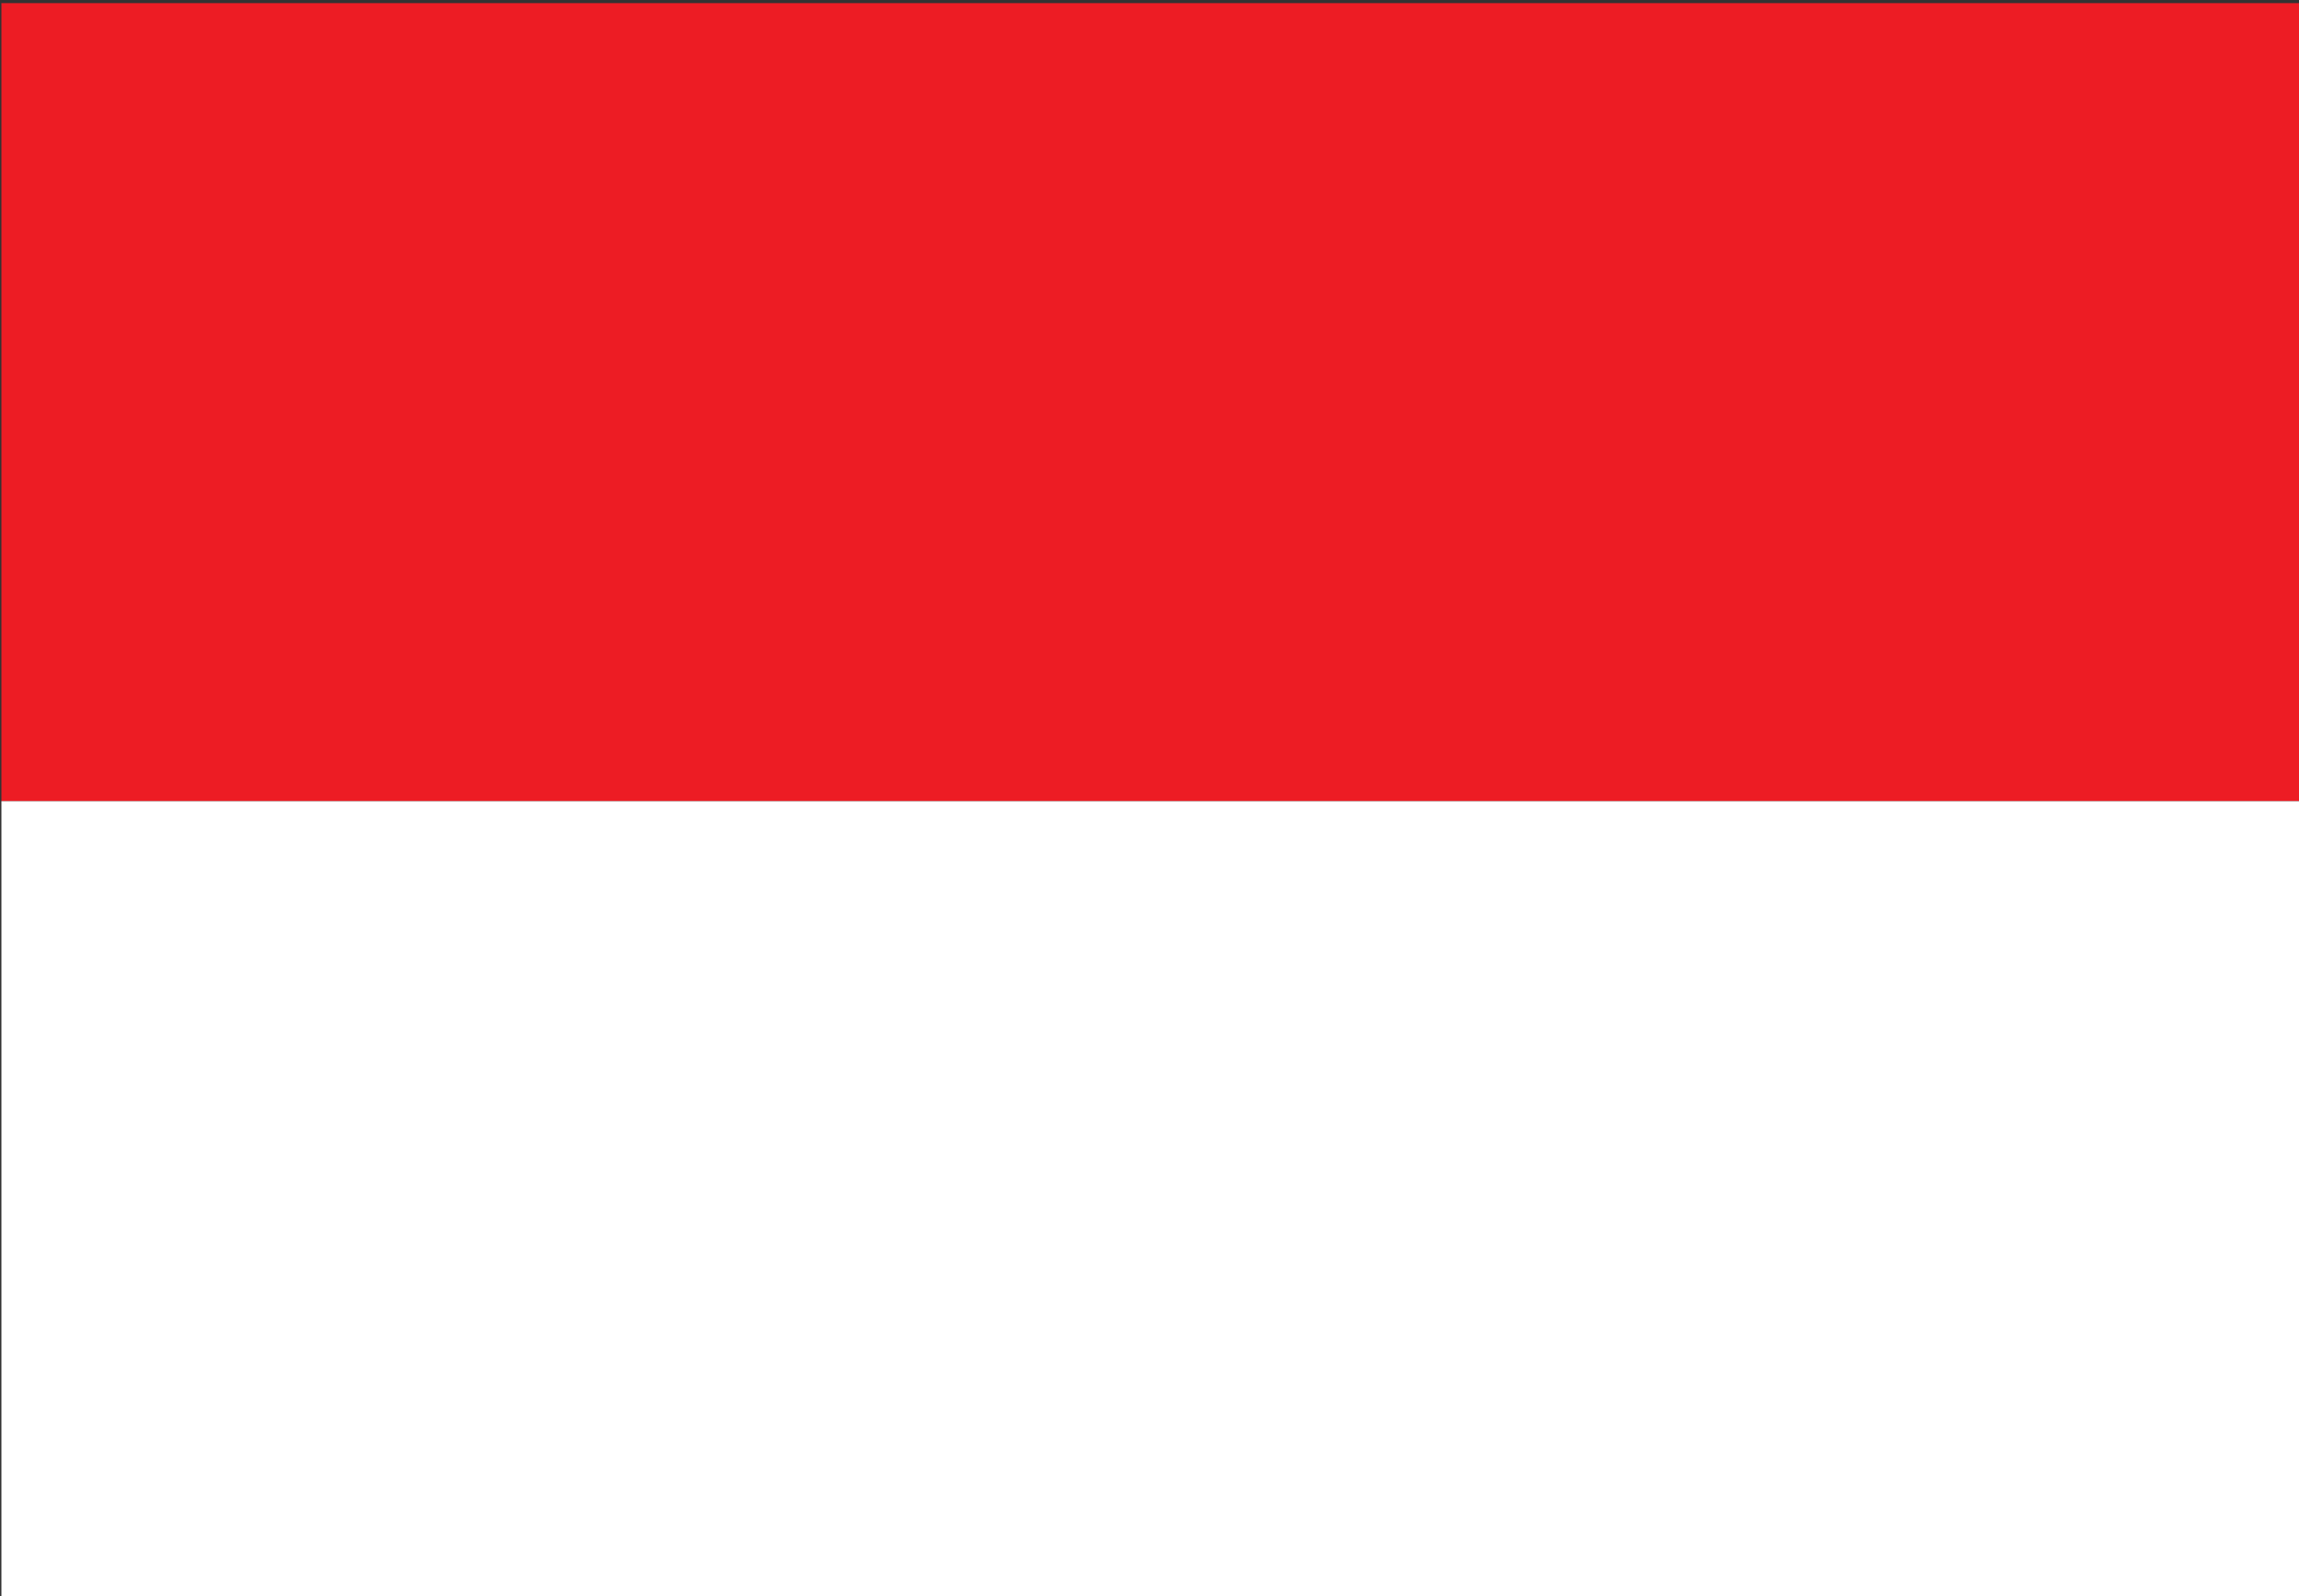 <?xml version="1.0" encoding="utf-8"?>
<!-- Generator: Adobe Illustrator 25.1.0, SVG Export Plug-In . SVG Version: 6.00 Build 0)  -->
<svg version="1.1" id="Layer_1" xmlns="http://www.w3.org/2000/svg" xmlns:xlink="http://www.w3.org/1999/xlink" x="0px" y="0px"
	 viewBox="0 0 36 25" style="enable-background:new 0 0 36 25;" xml:space="preserve">
<rect x="0" y="0" width="36" height="25" fill="#333333" stroke="none"/>
<style type="text/css">
	.st0{fill:none;}
	.st1{fill:#ED1C24;}
	.st2{fill:#FFFFFF;}
</style>
<rect class="st0" width="36" height="25"/>
<g id="flag-indonesia" transform="translate(-3757.778 -3523.551)">
	<rect id="Rectangle_88045" x="3757.8" y="3523.6" class="st1" width="36" height="12.5"/>
	<rect id="Rectangle_88046" x="3757.8" y="3536.1" class="st2" width="36" height="12.5"/>
</g>
</svg>
